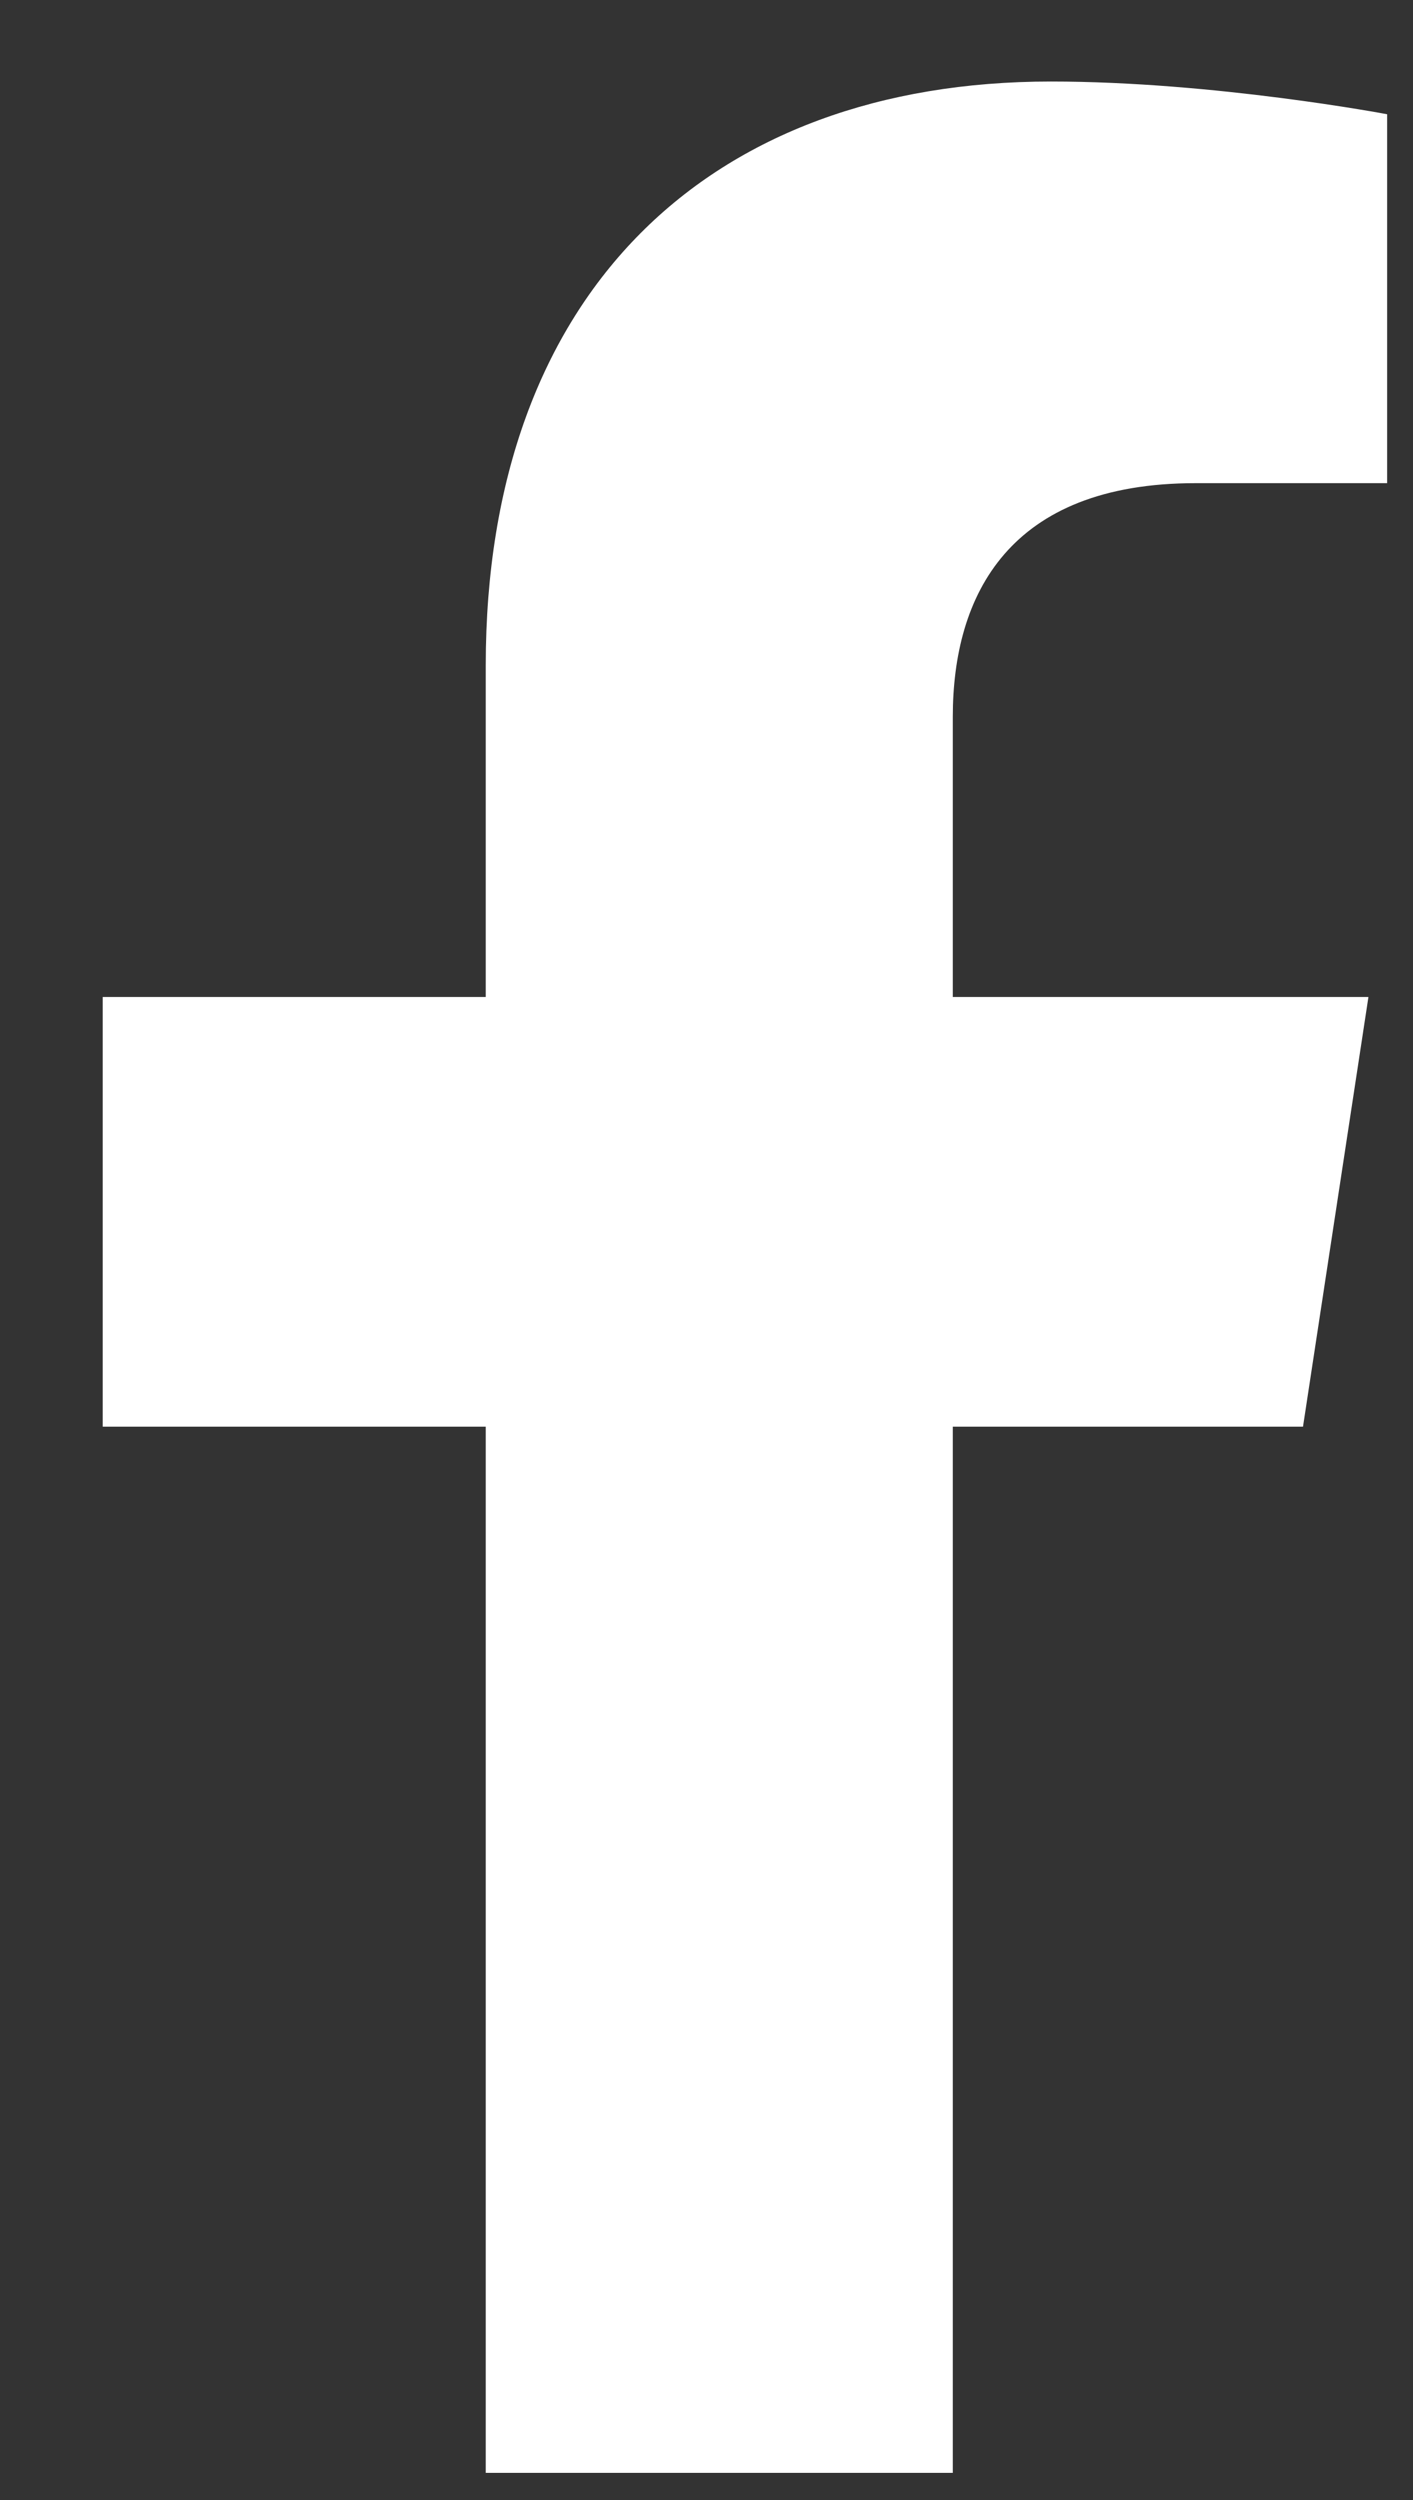 <svg width="13" height="23" viewBox="0 0 13 23" fill="none" xmlns="http://www.w3.org/2000/svg">
<rect x="0" y="0" width="13" height="23" fill="#333333" stroke="none"/>
<path d="M11.988 13.125H8.766V22.75H4.469V13.125H0.945V9.172H4.469V6.121C4.469 2.684 6.531 0.75 9.668 0.75C11.172 0.75 12.762 1.051 12.762 1.051V4.445H11C9.281 4.445 8.766 5.477 8.766 6.594V9.172H12.59L11.988 13.125Z" fill="white"/>
</svg>
